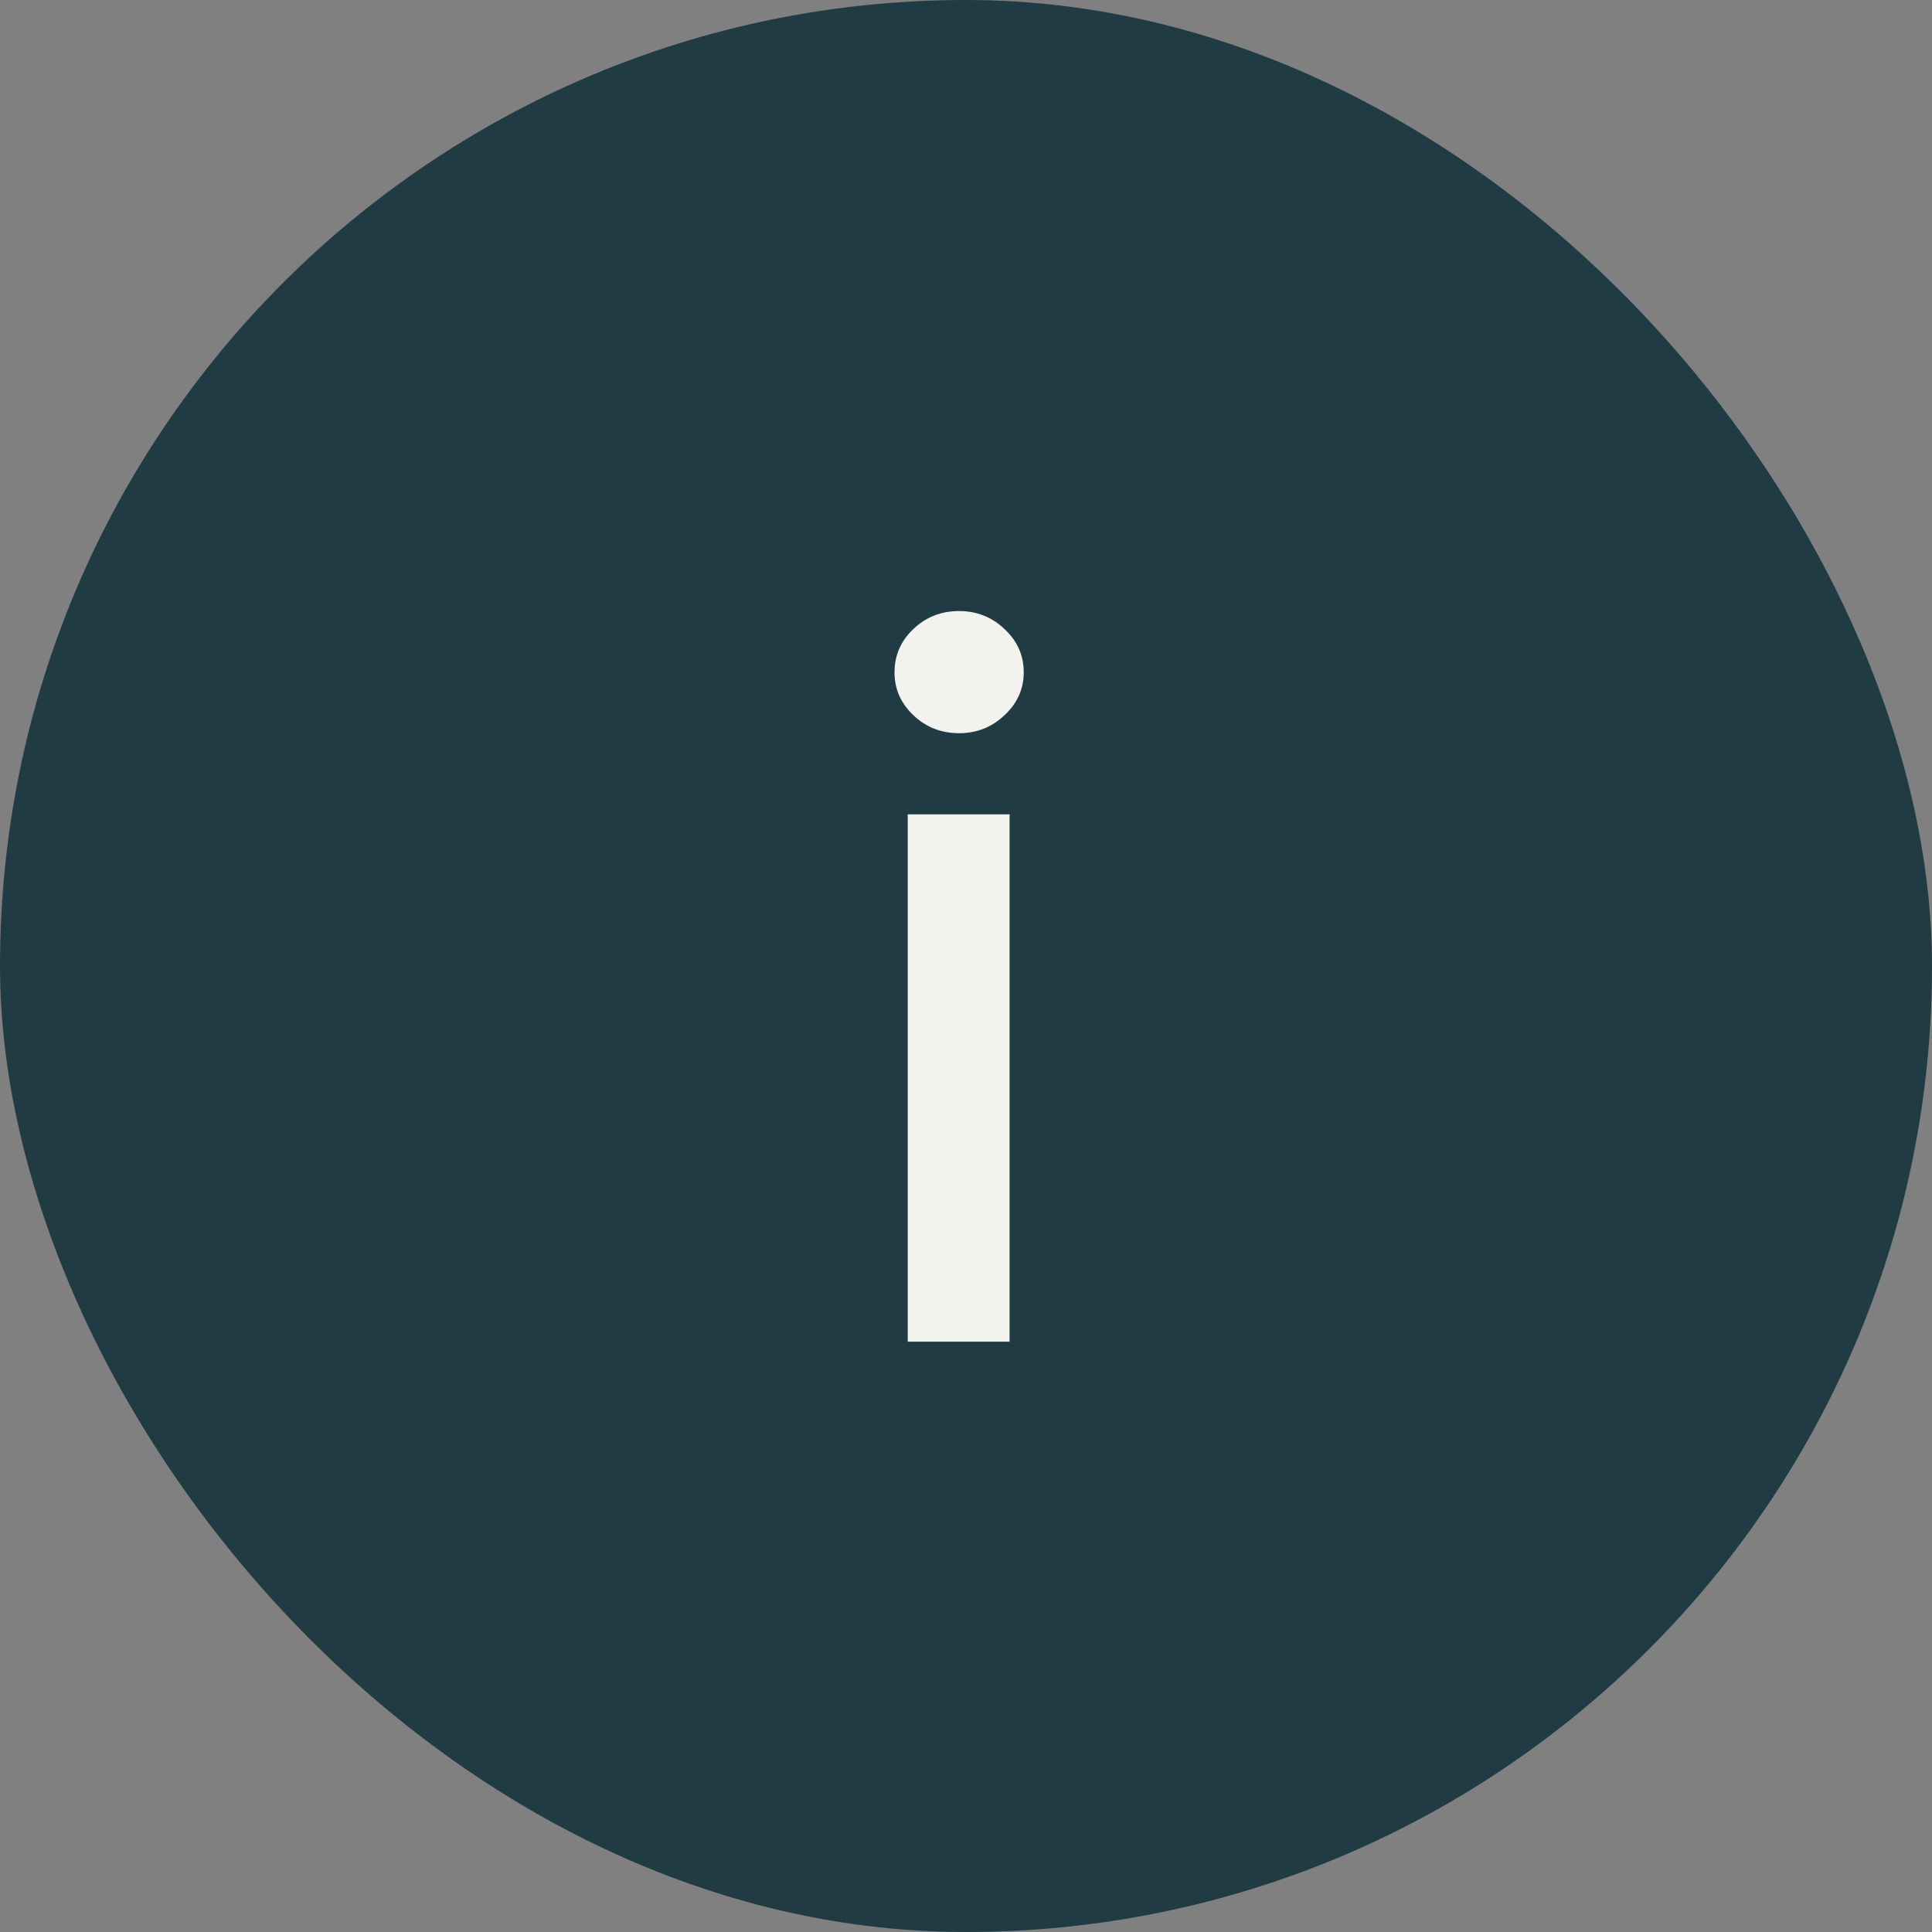 <svg width="36" height="36" viewBox="0 0 36 36" fill="none" xmlns="http://www.w3.org/2000/svg">
<rect x="0" y="0" width="36" height="36" fill="#808080" stroke="none"/>
<rect width="36" height="36" rx="18" fill="#203B43"/>
<path d="M16.914 25V15.174H18.812V25H16.914ZM17.872 13.662C17.538 13.662 17.254 13.551 17.02 13.328C16.785 13.105 16.668 12.839 16.668 12.528C16.668 12.212 16.785 11.942 17.02 11.72C17.254 11.497 17.538 11.386 17.872 11.386C18.2 11.386 18.481 11.497 18.716 11.72C18.956 11.942 19.076 12.212 19.076 12.528C19.076 12.839 18.956 13.105 18.716 13.328C18.481 13.551 18.2 13.662 17.872 13.662Z" fill="#F2F3EF"/>
</svg>
